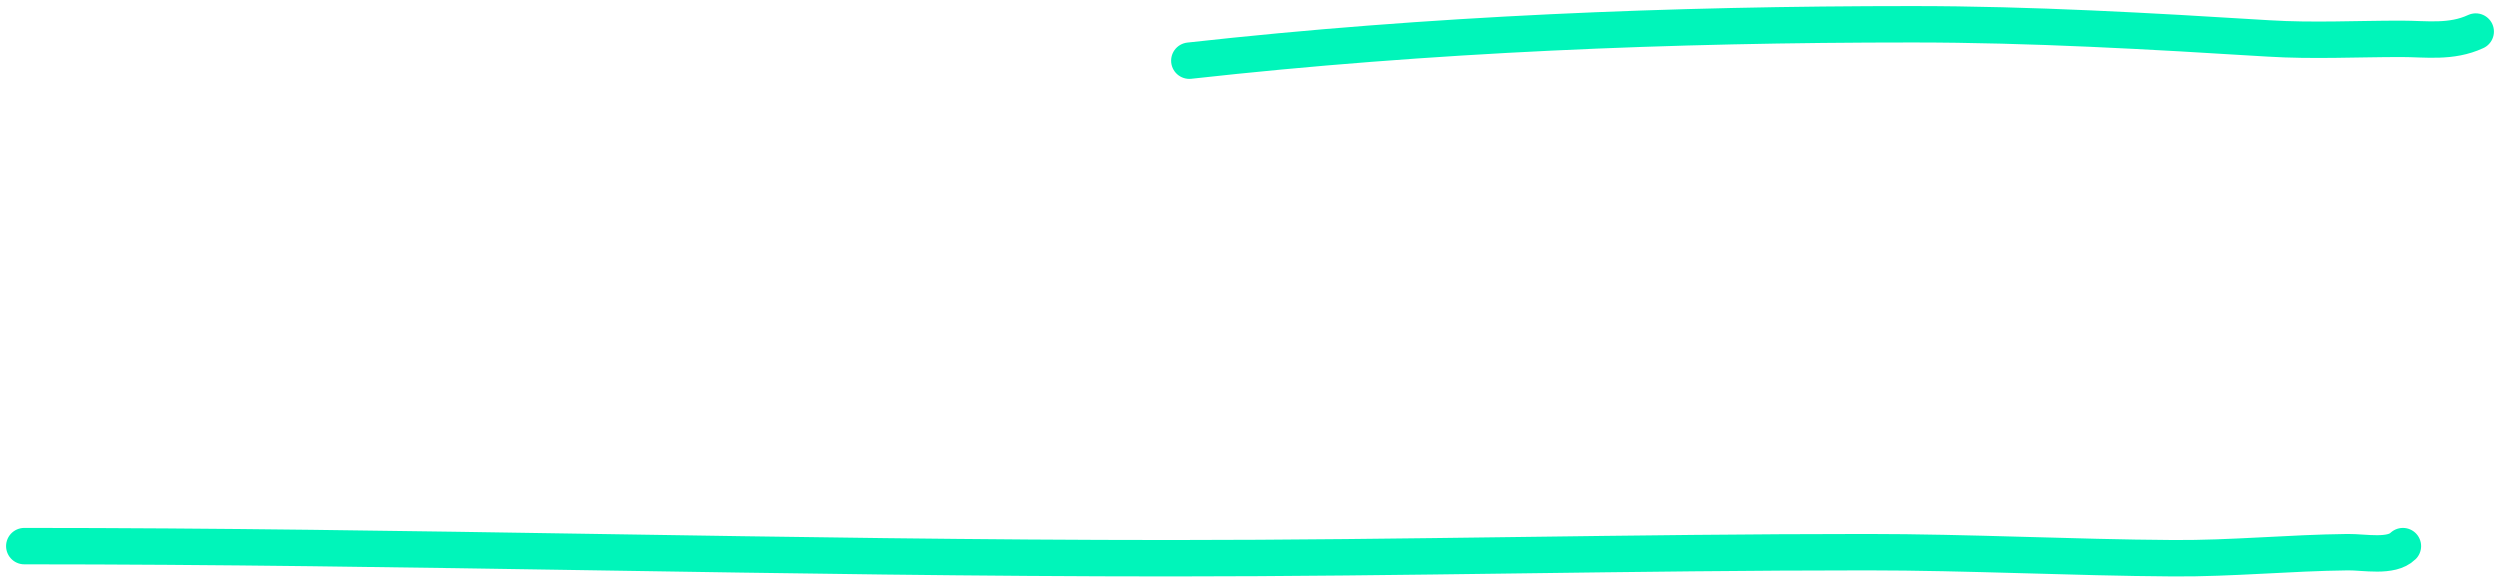 <svg preserveAspectRatio="xMinYMin slice" width="206" height="48" viewBox="0 0 206 48" fill="none" xmlns="http://www.w3.org/2000/svg">
<path d="M98 5C117.86 2.792 137.732 2 157.609 2C167.378 2 177.167 2.563 186.933 3.167C190.572 3.391 194.22 3.2 197.859 3.2C199.912 3.2 201.972 3.54 204 2.6" stroke="#00F5BA" stroke-width="3" stroke-linecap="round"/>
<path d="M2 45C33.512 45 65.004 45.998 96.52 45.998C115.63 45.998 134.716 45.499 153.827 45.499C162.26 45.499 170.666 45.943 179.085 45.998C183.899 46.03 188.654 45.552 193.454 45.499C194.836 45.484 197.037 45.952 198 45" stroke="#00F5BA" stroke-width="3" stroke-linecap="round"/>
</svg>
